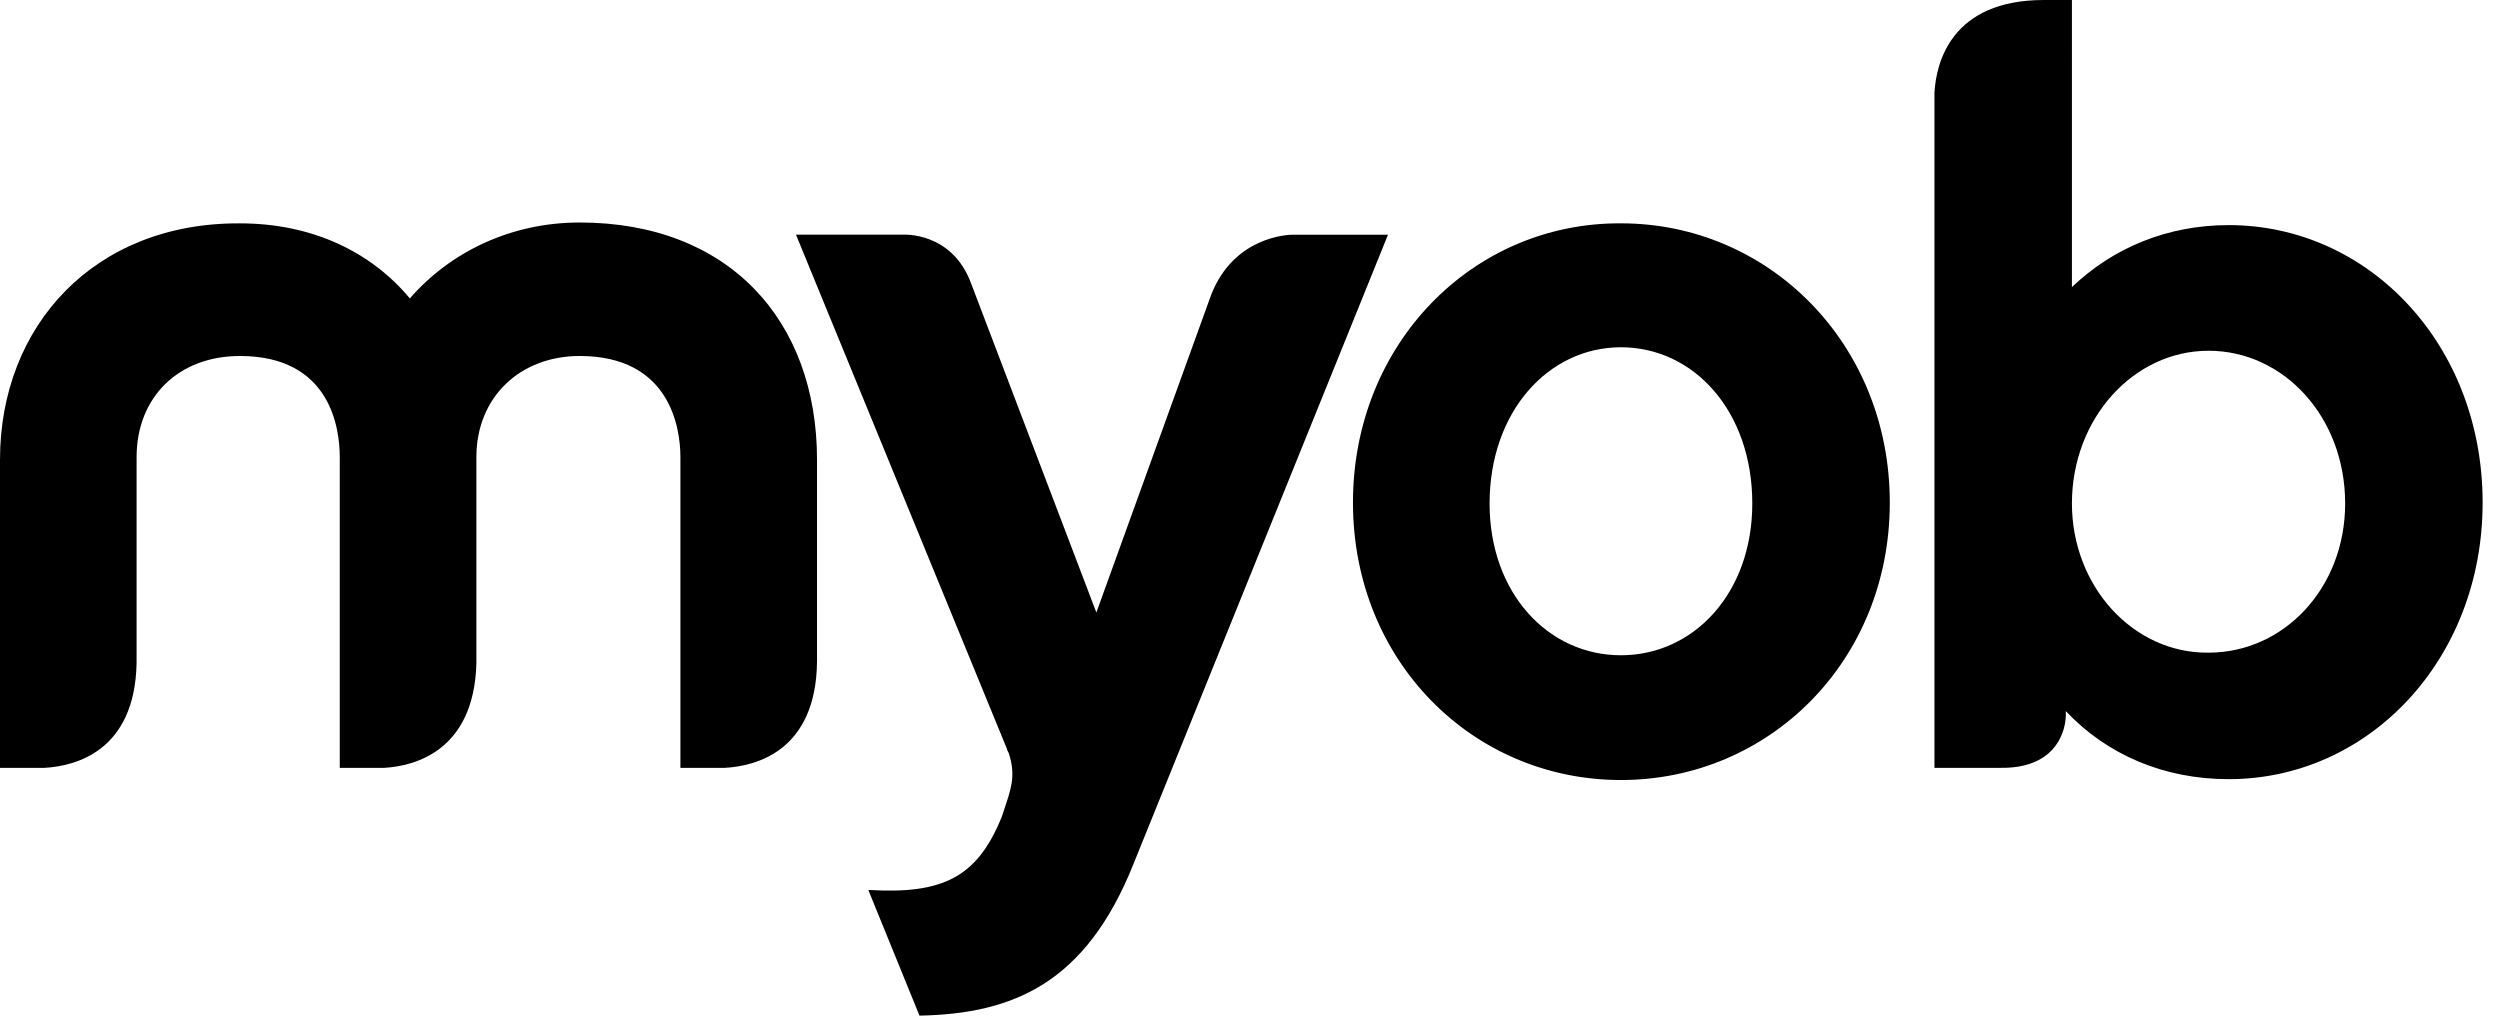 <svg xmlns="http://www.w3.org/2000/svg" viewBox="0 0 96 39" fill="none"><title>MYOB</title><path fill="currentcolor" d="M15.738 11.459c-1.48-1.776-3.733-2.882-6.524-2.882C3.632 8.544 0 12.497 0 17.657v11.828h1.715c1.177-.067 3.464-.637 3.53-4.021v-7.907c0-2.312 1.615-3.887 3.969-3.887 3.464 0 3.833 2.748 3.833 3.887v11.928h1.715c1.144-.067 3.43-.637 3.531-3.988v-7.94c0-2.312 1.682-3.887 3.968-3.887 3.464 0 3.867 2.748 3.867 3.887v11.928h1.715c1.177-.067 3.498-.637 3.531-4.088v-7.74c0-5.36-3.396-9.113-9.113-9.113-2.656 0-4.977 1.139-6.523 2.915"/><path fill="currentcolor" d="M46.507 11.325 42.1 23.52l-4.808-12.632c-.74-2.01-2.623-1.876-2.623-1.876h-4.103l8.138 19.835c0-.034 0-.034-.034-.067 0 0 0 .033.034.067 0 .034.034.067.034.067l-.034-.1c.269.804.202 1.24-.067 2.043l-.168.503c-.942 2.345-2.287 2.982-5.112 2.814v.034L35.308 39c3.632-.067 6.39-1.273 8.206-5.796l9.785-24.191h-3.665c-.168 0-2.253.067-3.127 2.312M57.2 19.333c0-3.519 2.253-5.998 5.044-5.998s5.044 2.446 5.044 5.997c0 3.451-2.253 5.83-5.044 5.83s-5.044-2.378-5.044-5.83m-5.246-.034c0 6.098 4.607 10.655 10.29 10.655s10.324-4.557 10.324-10.655-4.64-10.722-10.324-10.722c-5.683-.033-10.29 4.624-10.29 10.722M79.562 19.333c0-3.25 2.354-5.864 5.246-5.864s5.246 2.547 5.246 5.864c0 3.25-2.354 5.729-5.246 5.729-2.892.033-5.246-2.547-5.246-5.73M78.486 0c-3.564 0-4.136 2.412-4.203 3.552v25.933h2.522c2.017.033 2.488-1.24 2.522-1.977v-.201c1.58 1.675 3.766 2.613 6.254 2.613 5.38 0 9.752-4.59 9.752-10.621 0-6.064-4.371-10.655-9.752-10.655-2.353 0-4.438.871-6.019 2.38V0z"/></svg>